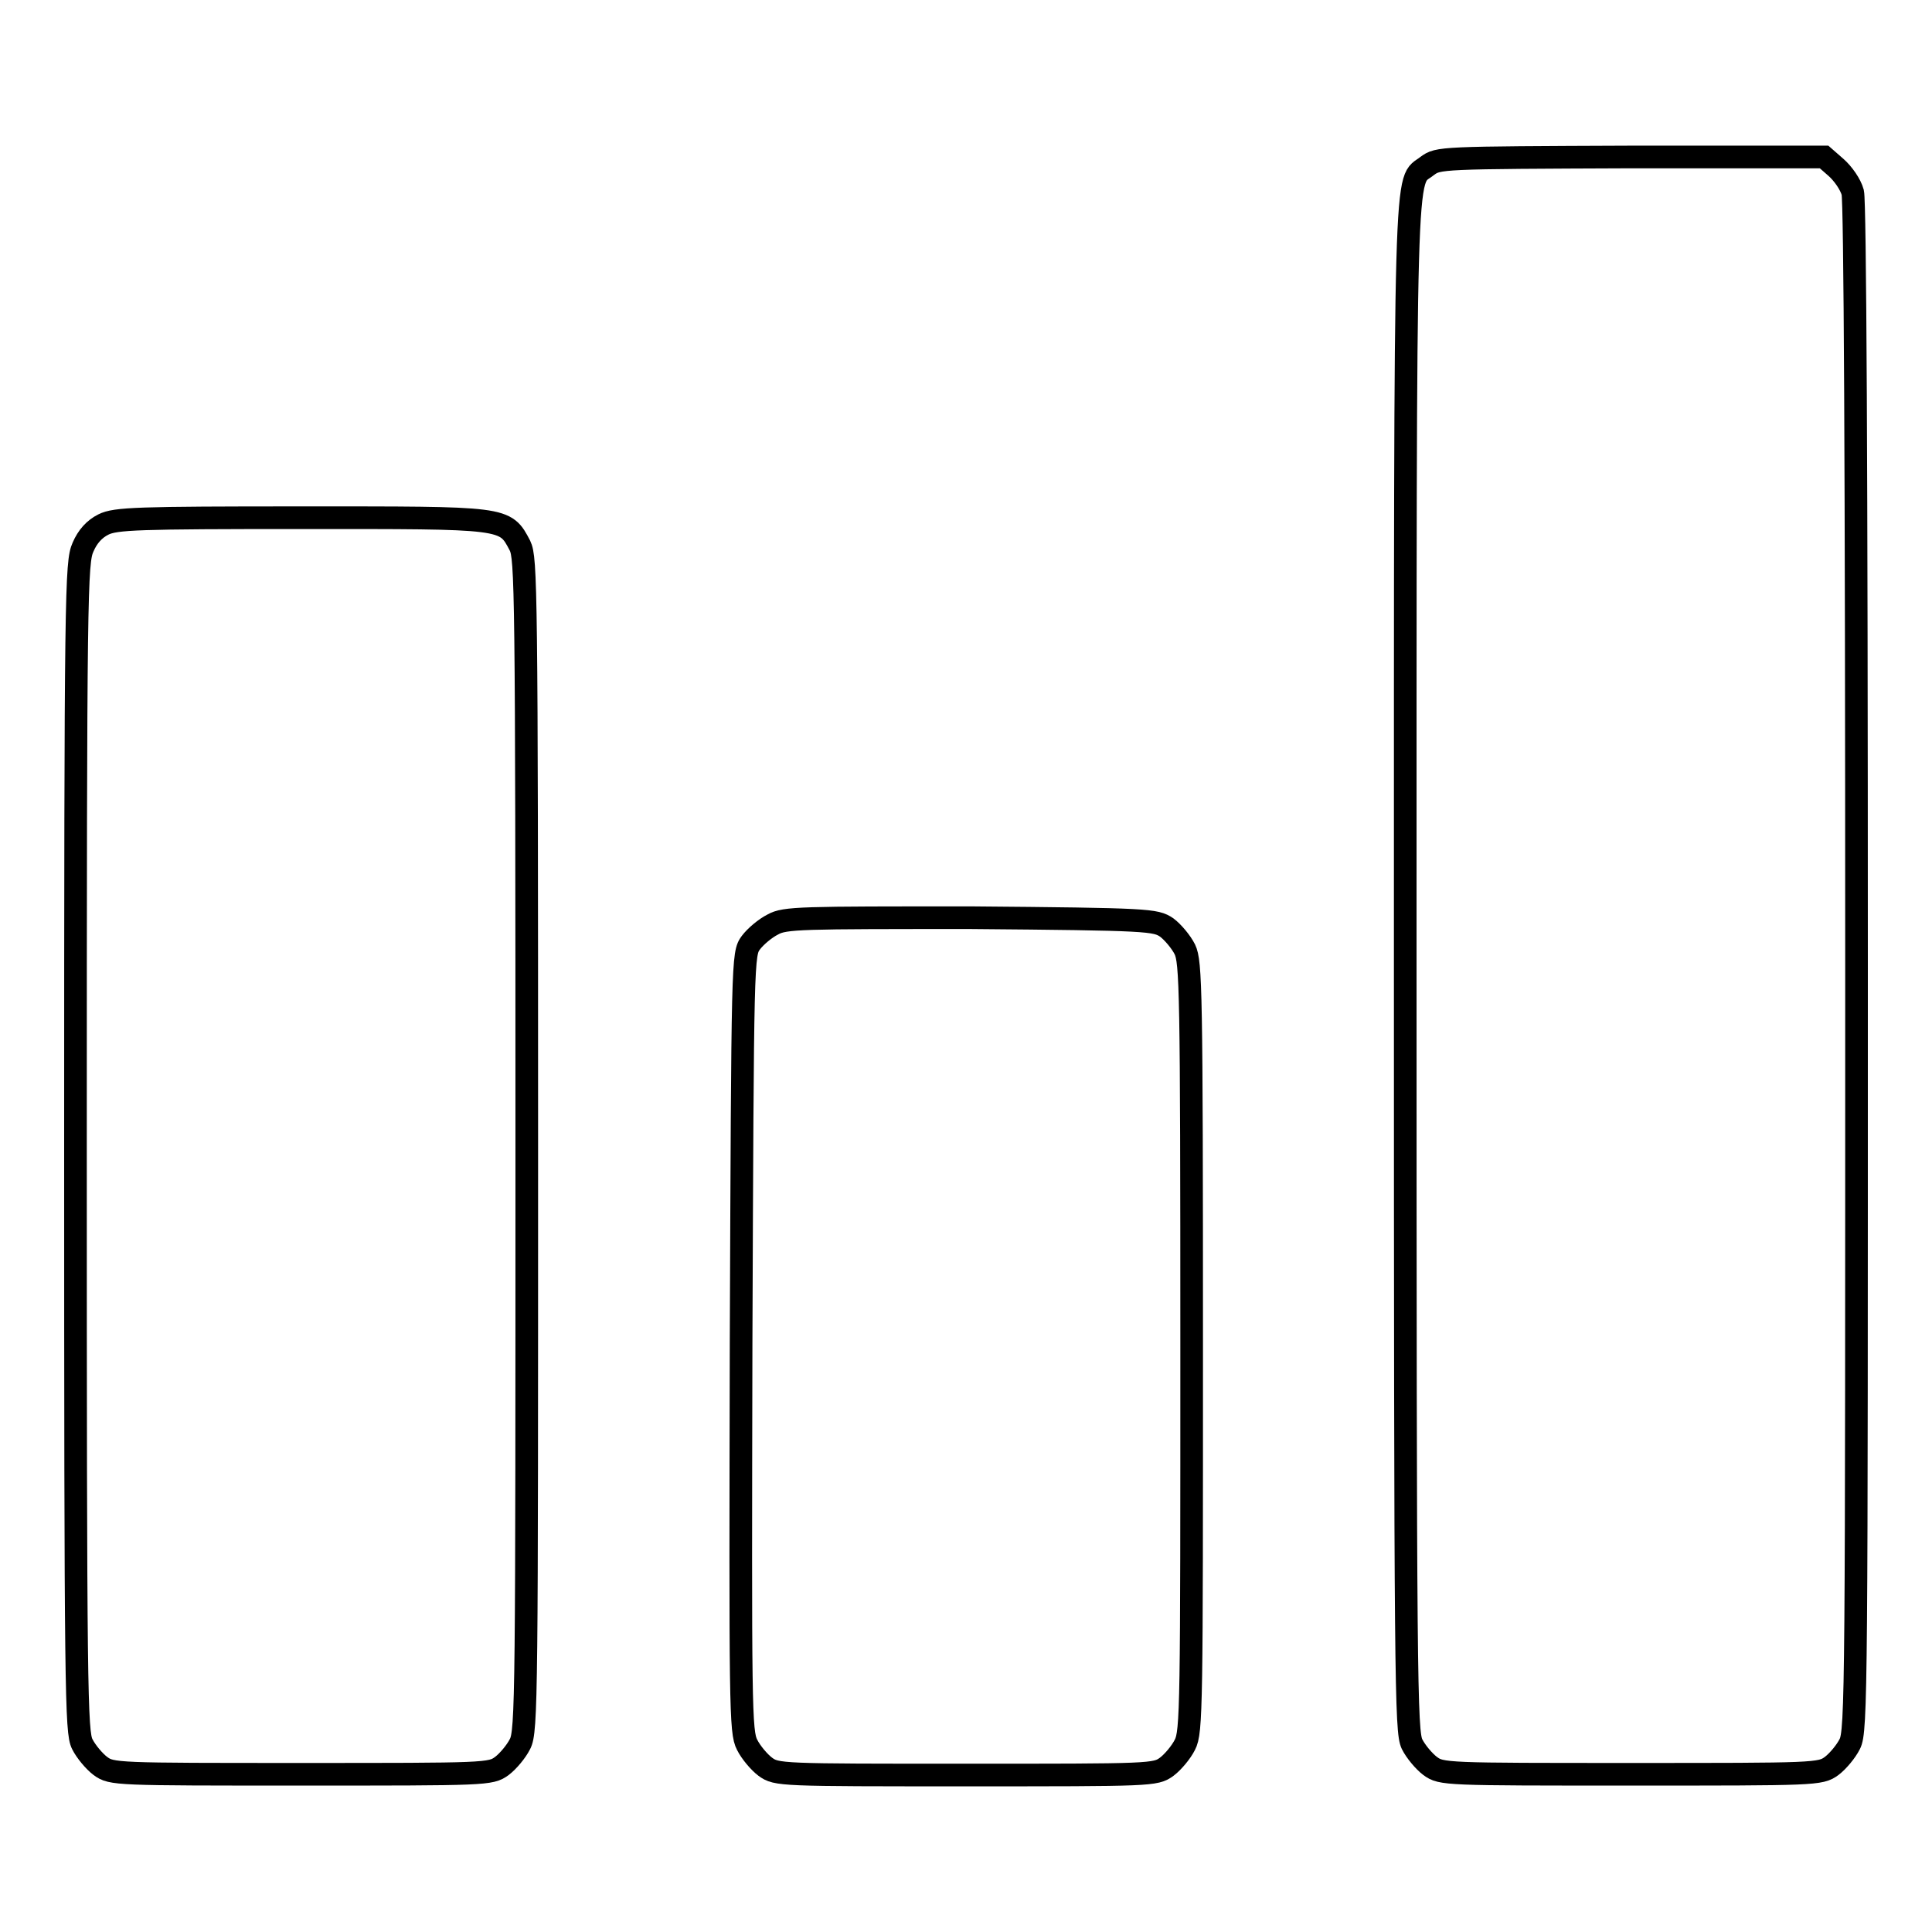 <?xml version="1.0" encoding="utf-8"?>
<!-- Svg Vector Icons : http://www.onlinewebfonts.com/icon -->
<!DOCTYPE svg PUBLIC "-//W3C//DTD SVG 1.1//EN" "http://www.w3.org/Graphics/SVG/1.1/DTD/svg11.dtd">
<svg version="1.1" xmlns="http://www.w3.org/2000/svg" xmlns:xlink="http://www.w3.org/1999/xlink" x="0px" y="0px" viewBox="0 0 256 256" enable-background="new 0 0 256 256" xml:space="preserve">
<g><g><g><path stroke-width="3" fill-opacity="0" stroke="#000000"  d="M189.1,22c-3,2.4-2.9-4.2-2.9,105.9c0,95.5,0.1,101.5,0.9,103.2c0.5,1,1.6,2.3,2.4,2.9c1.5,1.1,2,1.1,26.6,1.1c24.5,0,25.1,0,26.6-1.1c0.8-0.6,1.9-1.9,2.4-2.9c0.9-1.7,0.9-7.7,0.9-102.7c0-67.2-0.2-101.6-0.5-102.9c-0.3-1.1-1.3-2.5-2.2-3.3l-1.6-1.4h-25.5C190.7,20.9,190.6,20.9,189.1,22z"/><path stroke-width="3" fill-opacity="0" stroke="#000000"  d="M13.7,69.5c-1.2,0.6-2.1,1.6-2.7,3c-0.9,2-1,5.5-1,79.5c0,72.6,0.1,77.5,0.9,79.1c0.5,1,1.6,2.3,2.4,2.9c1.5,1.1,2,1.1,26.6,1.1s25.1,0,26.6-1.1c0.8-0.6,1.9-1.9,2.4-2.9c0.9-1.7,0.9-6.6,0.9-79.4c0-74.2-0.1-77.7-0.9-79.4c-2-3.8-1.7-3.7-28.9-3.7C18.2,68.6,15.3,68.7,13.7,69.5z"/><path stroke-width="3" fill-opacity="0" stroke="#000000"  d="M102.4,122.5c-1,0.5-2.3,1.6-2.9,2.4c-1.1,1.5-1.1,1.8-1.3,53c-0.1,48.3-0.1,51.6,0.8,53.3c0.5,1,1.6,2.3,2.4,2.9c1.5,1.1,2,1.1,26.6,1.1s25.1,0,26.6-1.1c0.8-0.6,1.9-1.9,2.4-2.9c0.9-1.7,0.9-5.2,0.9-52.7s-0.1-51-0.9-52.7c-0.5-1-1.6-2.3-2.4-2.9c-1.5-1-2.2-1.1-26-1.3C106.1,121.6,104,121.6,102.4,122.5z"/></g></g></g>
</svg>